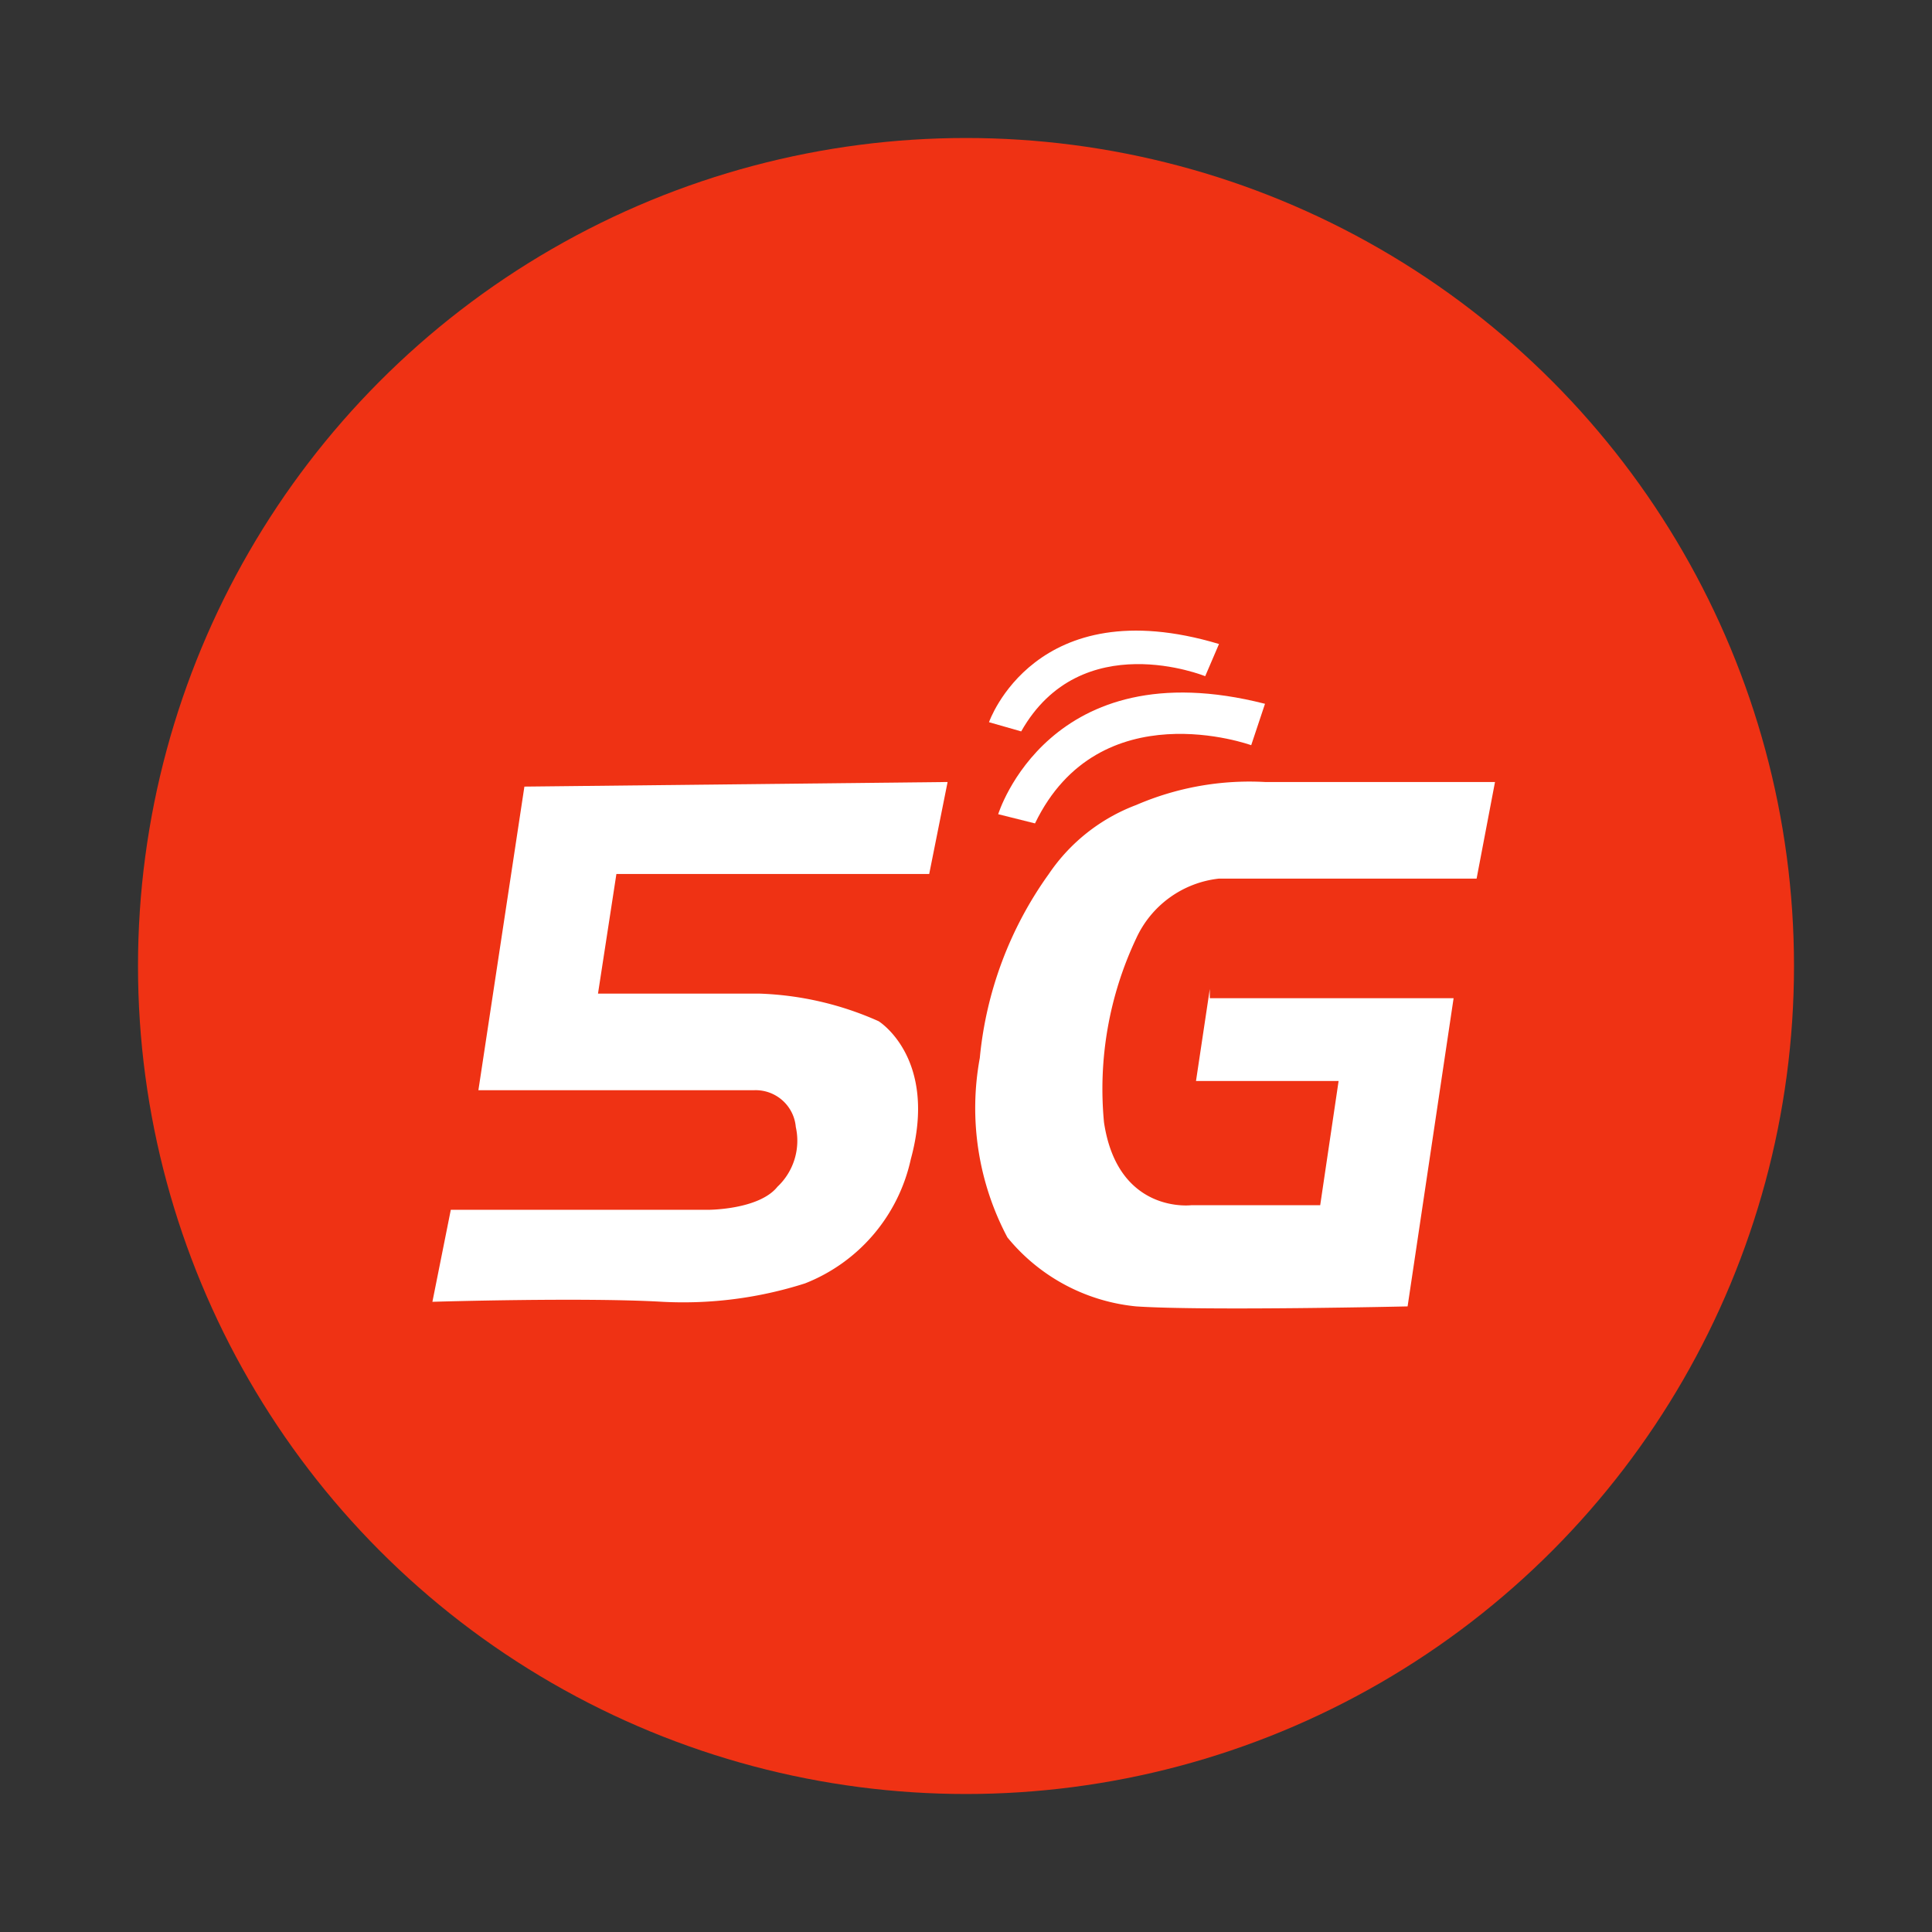 <svg xmlns="http://www.w3.org/2000/svg" width="42" height="42" viewBox="0 0 42 42">
  <rect x="0" y="0" width="42" height="42" fill="#333333" stroke="none"/>
  <g id="ic-5G" transform="translate(-387 -3203)">
    <rect id="矩形_3379" data-name="矩形 3379" width="42" height="42" transform="translate(387 3203)" fill="none"/>
    <g id="实时数据_5G" transform="translate(387 3203)">
      <g id="Group_454_" transform="translate(2 2)">
        <g id="Mask_464_">
          <circle id="path-1_447_" cx="18" cy="18" r="18" transform="translate(1 1)" fill="#ef3214"/>
        </g>
      </g>
      <g id="组_5659" data-name="组 5659">
        <path id="路径_7527" data-name="路径 7527" d="M20.6,17l-.4,2H13.4L13,21.6h3.5a6.906,6.906,0,0,1,2.6.6s1.3.8.7,3a3.762,3.762,0,0,1-2.3,2.7,8.707,8.707,0,0,1-3.1.4c-1.7-.1-5,0-5,0l.4-2h5.6s1.1,0,1.5-.5a1.373,1.373,0,0,0,.4-1.3.876.876,0,0,0-.9-.8h-6l1-6.6Z" fill="#fff"/>
        <path id="路径_7528" data-name="路径 7528" d="M26.3,21.5l-.3,2h3.1l-.4,2.7H25.9s-1.6.2-1.9-1.8a7.661,7.661,0,0,1,.7-4,2.248,2.248,0,0,1,1.8-1.3h5.6l.4-2.1h-5a6.212,6.212,0,0,0-2.8.5A3.993,3.993,0,0,0,22.8,19a8.182,8.182,0,0,0-1.5,4,6,6,0,0,0,.6,3.9,4.131,4.131,0,0,0,2.8,1.5c1.5.1,5.9,0,5.9,0l1-6.7H26.3Z" fill="#fff"/>
        <path id="路径_7529" data-name="路径 7529" d="M21.5,15.7s1-2.9,5-1.7l-.3.7s-2.7-1.1-4,1.2Z" fill="#fff"/>
        <path id="路径_7530" data-name="路径 7530" d="M21.7,17.7s1.1-3.6,5.8-2.4l-.3.9s-3.3-1.2-4.7,1.7Z" fill="#fff"/>
      </g>
    </g>
  </g>
</svg>

